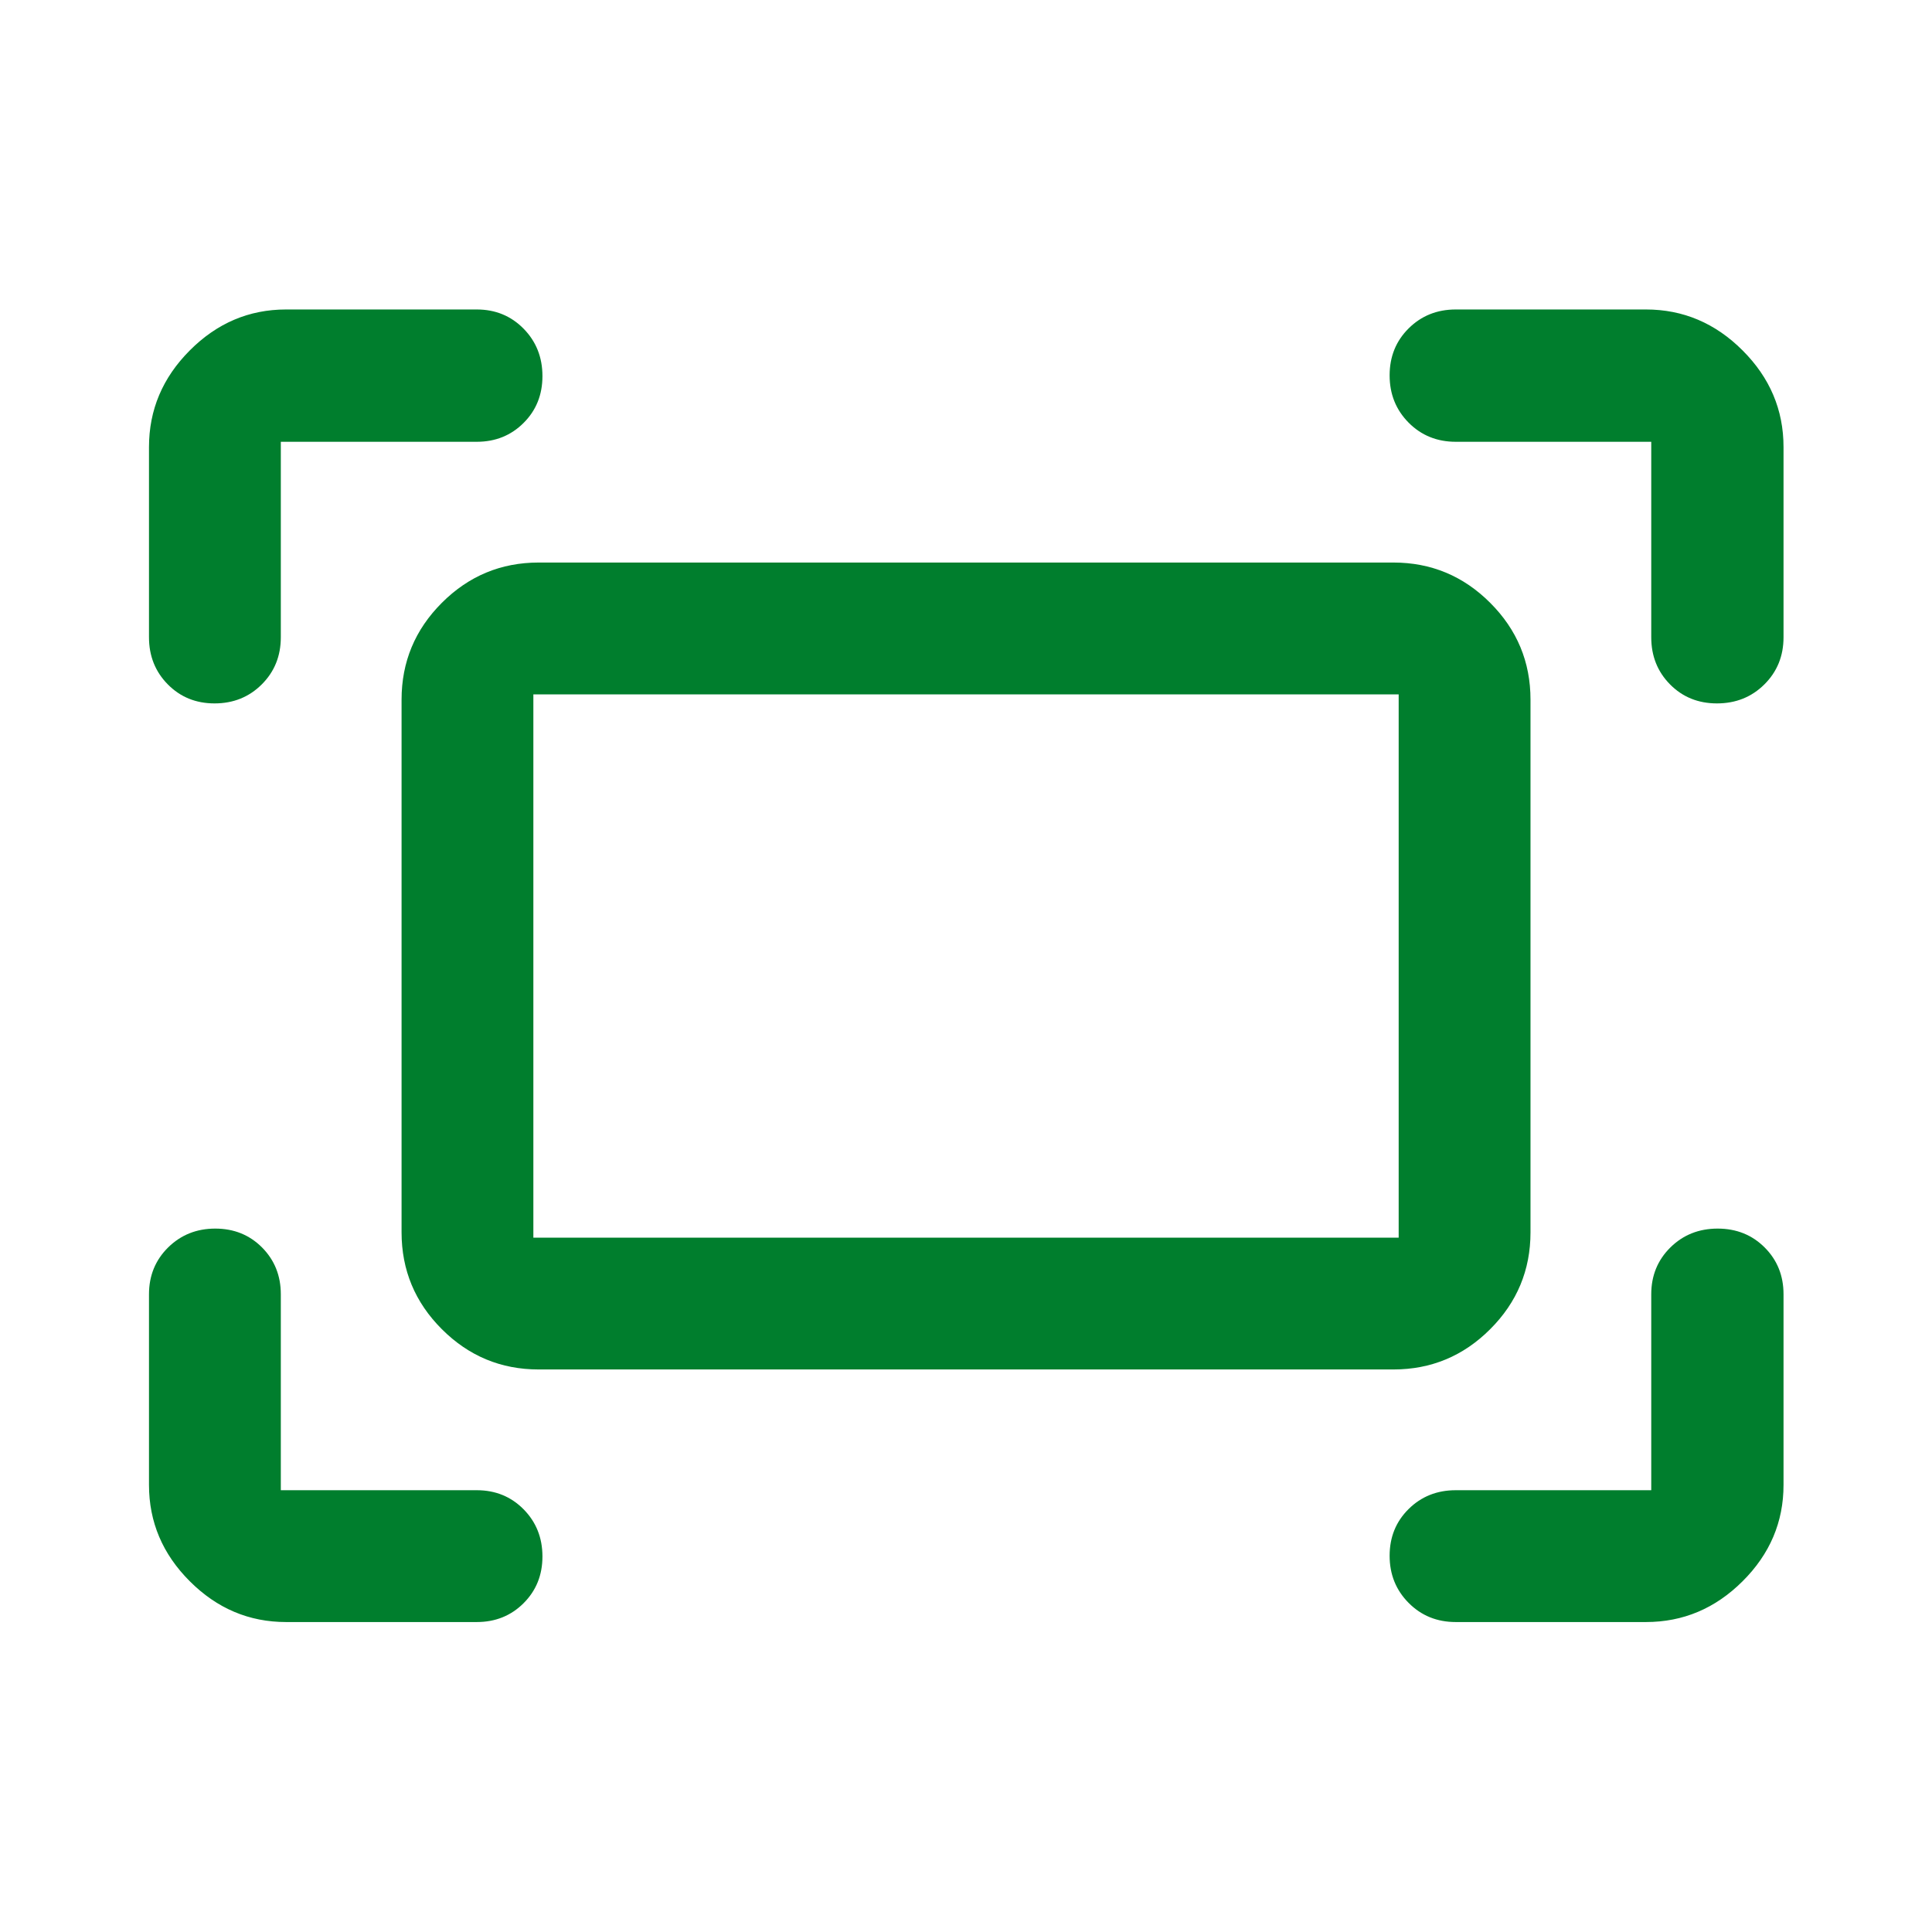 <svg width="60" height="60" viewBox="0 0 60 60" fill="none" xmlns="http://www.w3.org/2000/svg">
<path d="M51.281 19.791V13.72H45.21C44.628 13.72 44.14 13.522 43.746 13.126C43.353 12.729 43.156 12.24 43.156 11.658C43.156 11.075 43.353 10.589 43.747 10.198C44.141 9.807 44.629 9.611 45.21 9.611H51.116C52.27 9.611 53.271 10.035 54.118 10.883C54.966 11.73 55.389 12.73 55.389 13.884V19.791C55.389 20.373 55.191 20.861 54.794 21.255C54.398 21.648 53.907 21.845 53.321 21.845C52.739 21.845 52.253 21.648 51.864 21.254C51.475 20.86 51.281 20.372 51.281 19.791ZM4.627 19.791V13.884C4.627 12.73 5.049 11.73 5.894 10.883C6.738 10.035 7.735 9.611 8.885 9.611H14.806C15.384 9.611 15.869 9.81 16.259 10.206C16.65 10.603 16.846 11.094 16.846 11.68C16.846 12.262 16.65 12.748 16.259 13.136C15.869 13.525 15.384 13.72 14.806 13.72H8.721V19.791C8.721 20.373 8.524 20.861 8.129 21.255C7.735 21.648 7.246 21.845 6.663 21.845C6.084 21.845 5.6 21.648 5.211 21.254C4.822 20.86 4.627 20.372 4.627 19.791ZM51.116 50.374H45.21C44.628 50.374 44.14 50.176 43.746 49.779C43.353 49.383 43.156 48.895 43.156 48.316C43.156 47.736 43.353 47.252 43.747 46.863C44.141 46.474 44.629 46.28 45.21 46.28H51.281V40.194C51.281 39.617 51.479 39.132 51.875 38.741C52.271 38.35 52.761 38.155 53.343 38.155C53.925 38.155 54.412 38.35 54.803 38.741C55.194 39.132 55.389 39.617 55.389 40.194V46.116C55.389 47.266 54.966 48.263 54.118 49.107C53.271 49.952 52.27 50.374 51.116 50.374ZM8.885 50.374C7.735 50.374 6.738 49.952 5.894 49.107C5.049 48.263 4.627 47.266 4.627 46.116V40.194C4.627 39.617 4.825 39.132 5.221 38.741C5.618 38.35 6.106 38.155 6.685 38.155C7.264 38.155 7.748 38.35 8.138 38.741C8.526 39.132 8.721 39.617 8.721 40.194V46.28H14.806C15.384 46.28 15.869 46.477 16.259 46.871C16.65 47.266 16.846 47.755 16.846 48.338C16.846 48.917 16.65 49.401 16.259 49.79C15.869 50.179 15.384 50.374 14.806 50.374H8.885ZM12.471 38.272V21.728C12.471 20.557 12.888 19.555 13.722 18.721C14.556 17.887 15.558 17.47 16.729 17.47H43.273C44.443 17.47 45.446 17.887 46.279 18.721C47.114 19.555 47.531 20.557 47.531 21.728V38.272C47.531 39.443 47.114 40.445 46.279 41.279C45.446 42.113 44.443 42.53 43.273 42.53H16.729C15.558 42.53 14.556 42.113 13.722 41.279C12.888 40.445 12.471 39.443 12.471 38.272ZM16.564 38.436H43.437V21.564H16.564V38.436Z" fill="#007E2D"/>
</svg>
